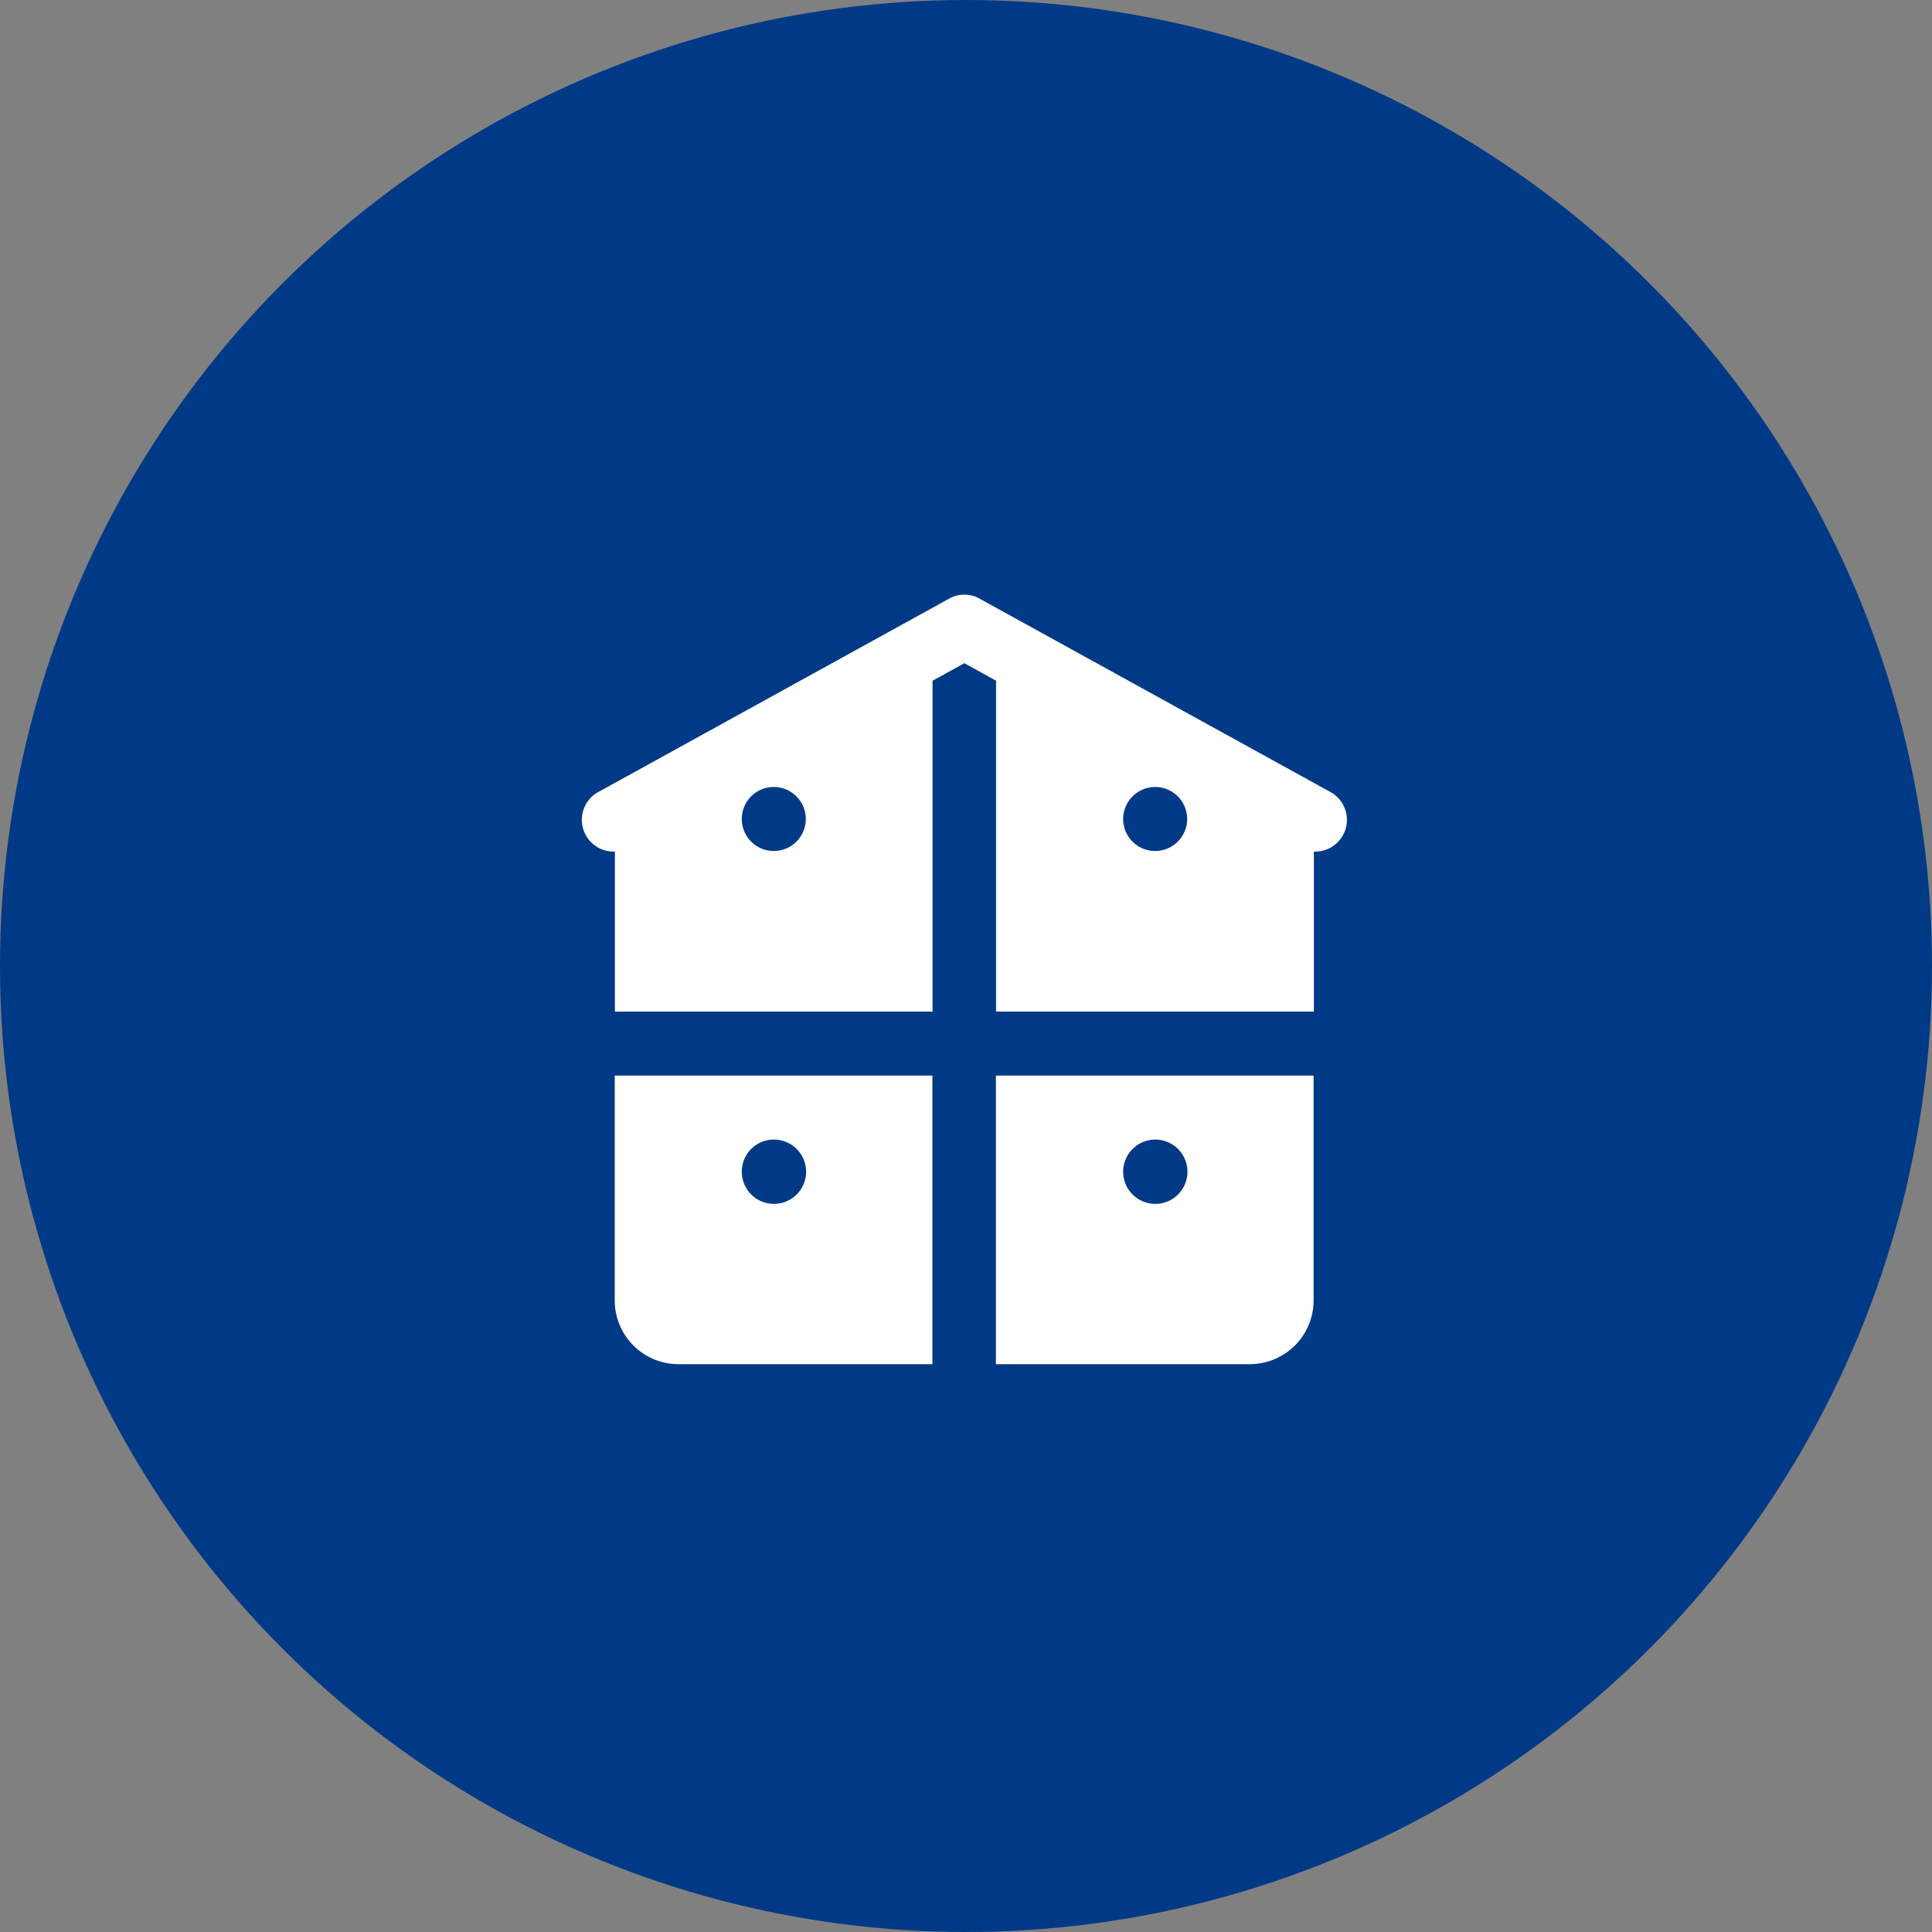 <svg id="核心_1.svg" xmlns="http://www.w3.org/2000/svg" width="64" height="64" viewBox="0 0 64 64">
  <rect x="0" y="0" width="64" height="64" fill="#808080" stroke="none"/>
  <defs>
    <style>
      .cls-1 {
        fill: #003a86;
      }

      .cls-2 {
        fill: #fff;
        fill-rule: evenodd;
      }
    </style>
  </defs>
  <circle id="椭圆_1" data-name="椭圆 1" class="cls-1" cx="32" cy="32" r="32"/>
  <path id="形状_11" data-name="形状 11" class="cls-2" d="M391.942,2794.7a1,1,0,0,0-.5.13l-11.573,6.38a1.053,1.053,0,0,0,.5,2v5.3h10.523v-10.96l1.055-.58,1.049,0.58v10.96h10.528v-5.3a1.053,1.053,0,0,0,.5-2l-11.577-6.38A1,1,0,0,0,391.942,2794.7Zm-6.314,6.37a1.06,1.06,0,1,1-1.055,1.06A1.058,1.058,0,0,1,385.628,2801.07Zm12.628,0a1.06,1.06,0,1,1-1.05,1.06A1.063,1.063,0,0,1,398.256,2801.07Zm-17.892,9.56v7.44a2.112,2.112,0,0,0,2.105,2.12h8.418v-9.56H380.364Zm12.627,0v9.56h8.424a2.114,2.114,0,0,0,2.1-2.12v-7.44H392.991Zm-7.363,2.12a1.065,1.065,0,1,1-1.055,1.07A1.061,1.061,0,0,1,385.628,2812.75Zm12.628,0a1.065,1.065,0,1,1-1.05,1.07A1.065,1.065,0,0,1,398.256,2812.75Z" transform="translate(-360 -2775)"/>
</svg>
